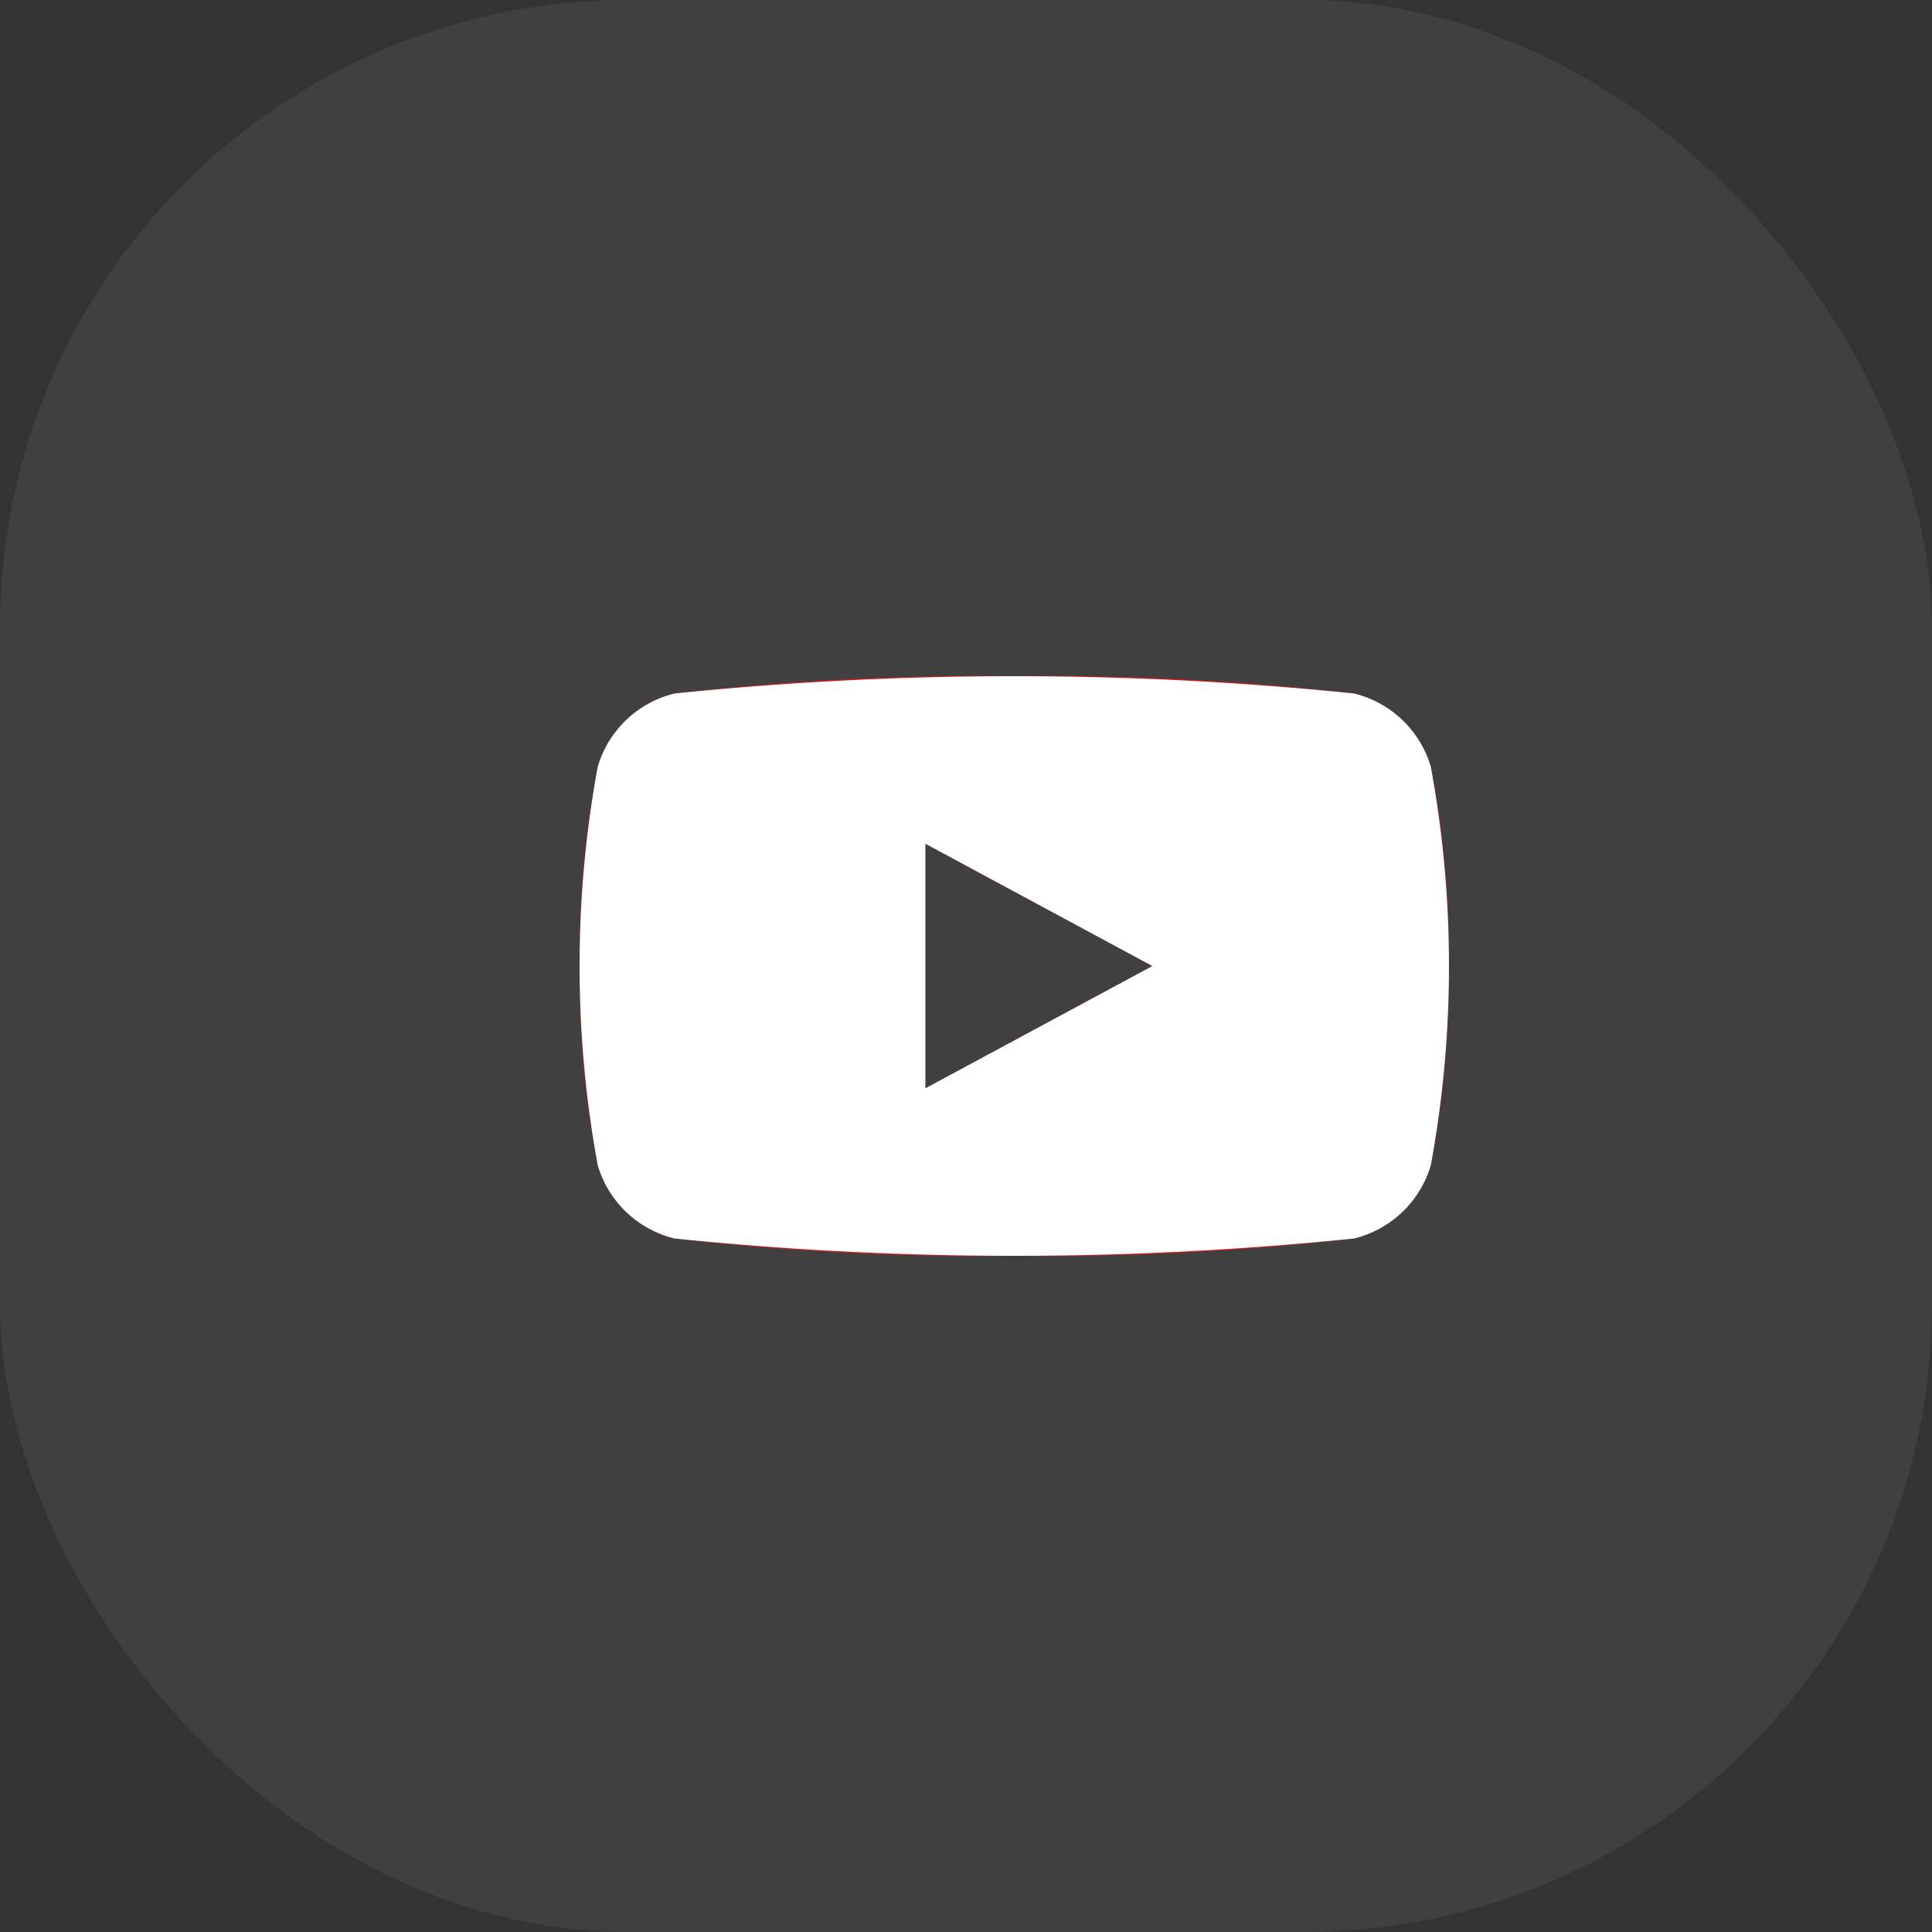 <svg xmlns="http://www.w3.org/2000/svg" width="40" height="40" viewBox="0 0 40 40">
    <rect x="0" y="0" width="40" height="40" fill="#333333" stroke="none"/>
    <defs>
        <clipPath id="25rxbmv94a">
            <rect data-name="Rectangle 4" width="40" height="40" rx="13" transform="translate(919 2154)" style="fill:#404040"/>
        </clipPath>
    </defs>
    <g transform="translate(-919 -2154)">
        <rect data-name="Rectangle 4" width="40" height="40" rx="13" transform="translate(919 2154)" style="fill:#404040"/>
        <g data-name="youtube" style="clip-path:url(#25rxbmv94a)">
            <g data-name="youtube">
                <path data-name="패스 1367" d="M18.442 5.164a2.2 2.2 0 0 0-1.591-1.516 56.45 56.45 0 0 0-7.033-.358 56.45 56.45 0 0 0-7.032.358 2.2 2.2 0 0 0-1.592 1.516A21.27 21.27 0 0 0 .818 9.29a21.27 21.27 0 0 0 .376 4.126 2.2 2.2 0 0 0 1.591 1.516 56.45 56.45 0 0 0 7.032.358 56.45 56.45 0 0 0 7.032-.358 2.2 2.2 0 0 0 1.591-1.516 21.269 21.269 0 0 0 .376-4.126 21.269 21.269 0 0 0-.374-4.126zM7.977 11.823V6.758l4.7 2.533z" style="fill:#e71618" transform="translate(930.182 2164.71)"/>
            </g>
            <path data-name="Color Overlay" d="M932.968 2179.642a2.2 2.2 0 0 1-1.592-1.516 22.816 22.816 0 0 1 0-8.252 2.2 2.2 0 0 1 1.592-1.516 69.215 69.215 0 0 1 14.064 0 2.2 2.2 0 0 1 1.591 1.516 22.813 22.813 0 0 1 0 8.252 2.2 2.2 0 0 1-1.591 1.516 69.215 69.215 0 0 1-14.064 0zm5.191-3.109 4.7-2.532-4.7-2.533z" style="fill:#fff"/>
        </g>
    </g>
</svg>
